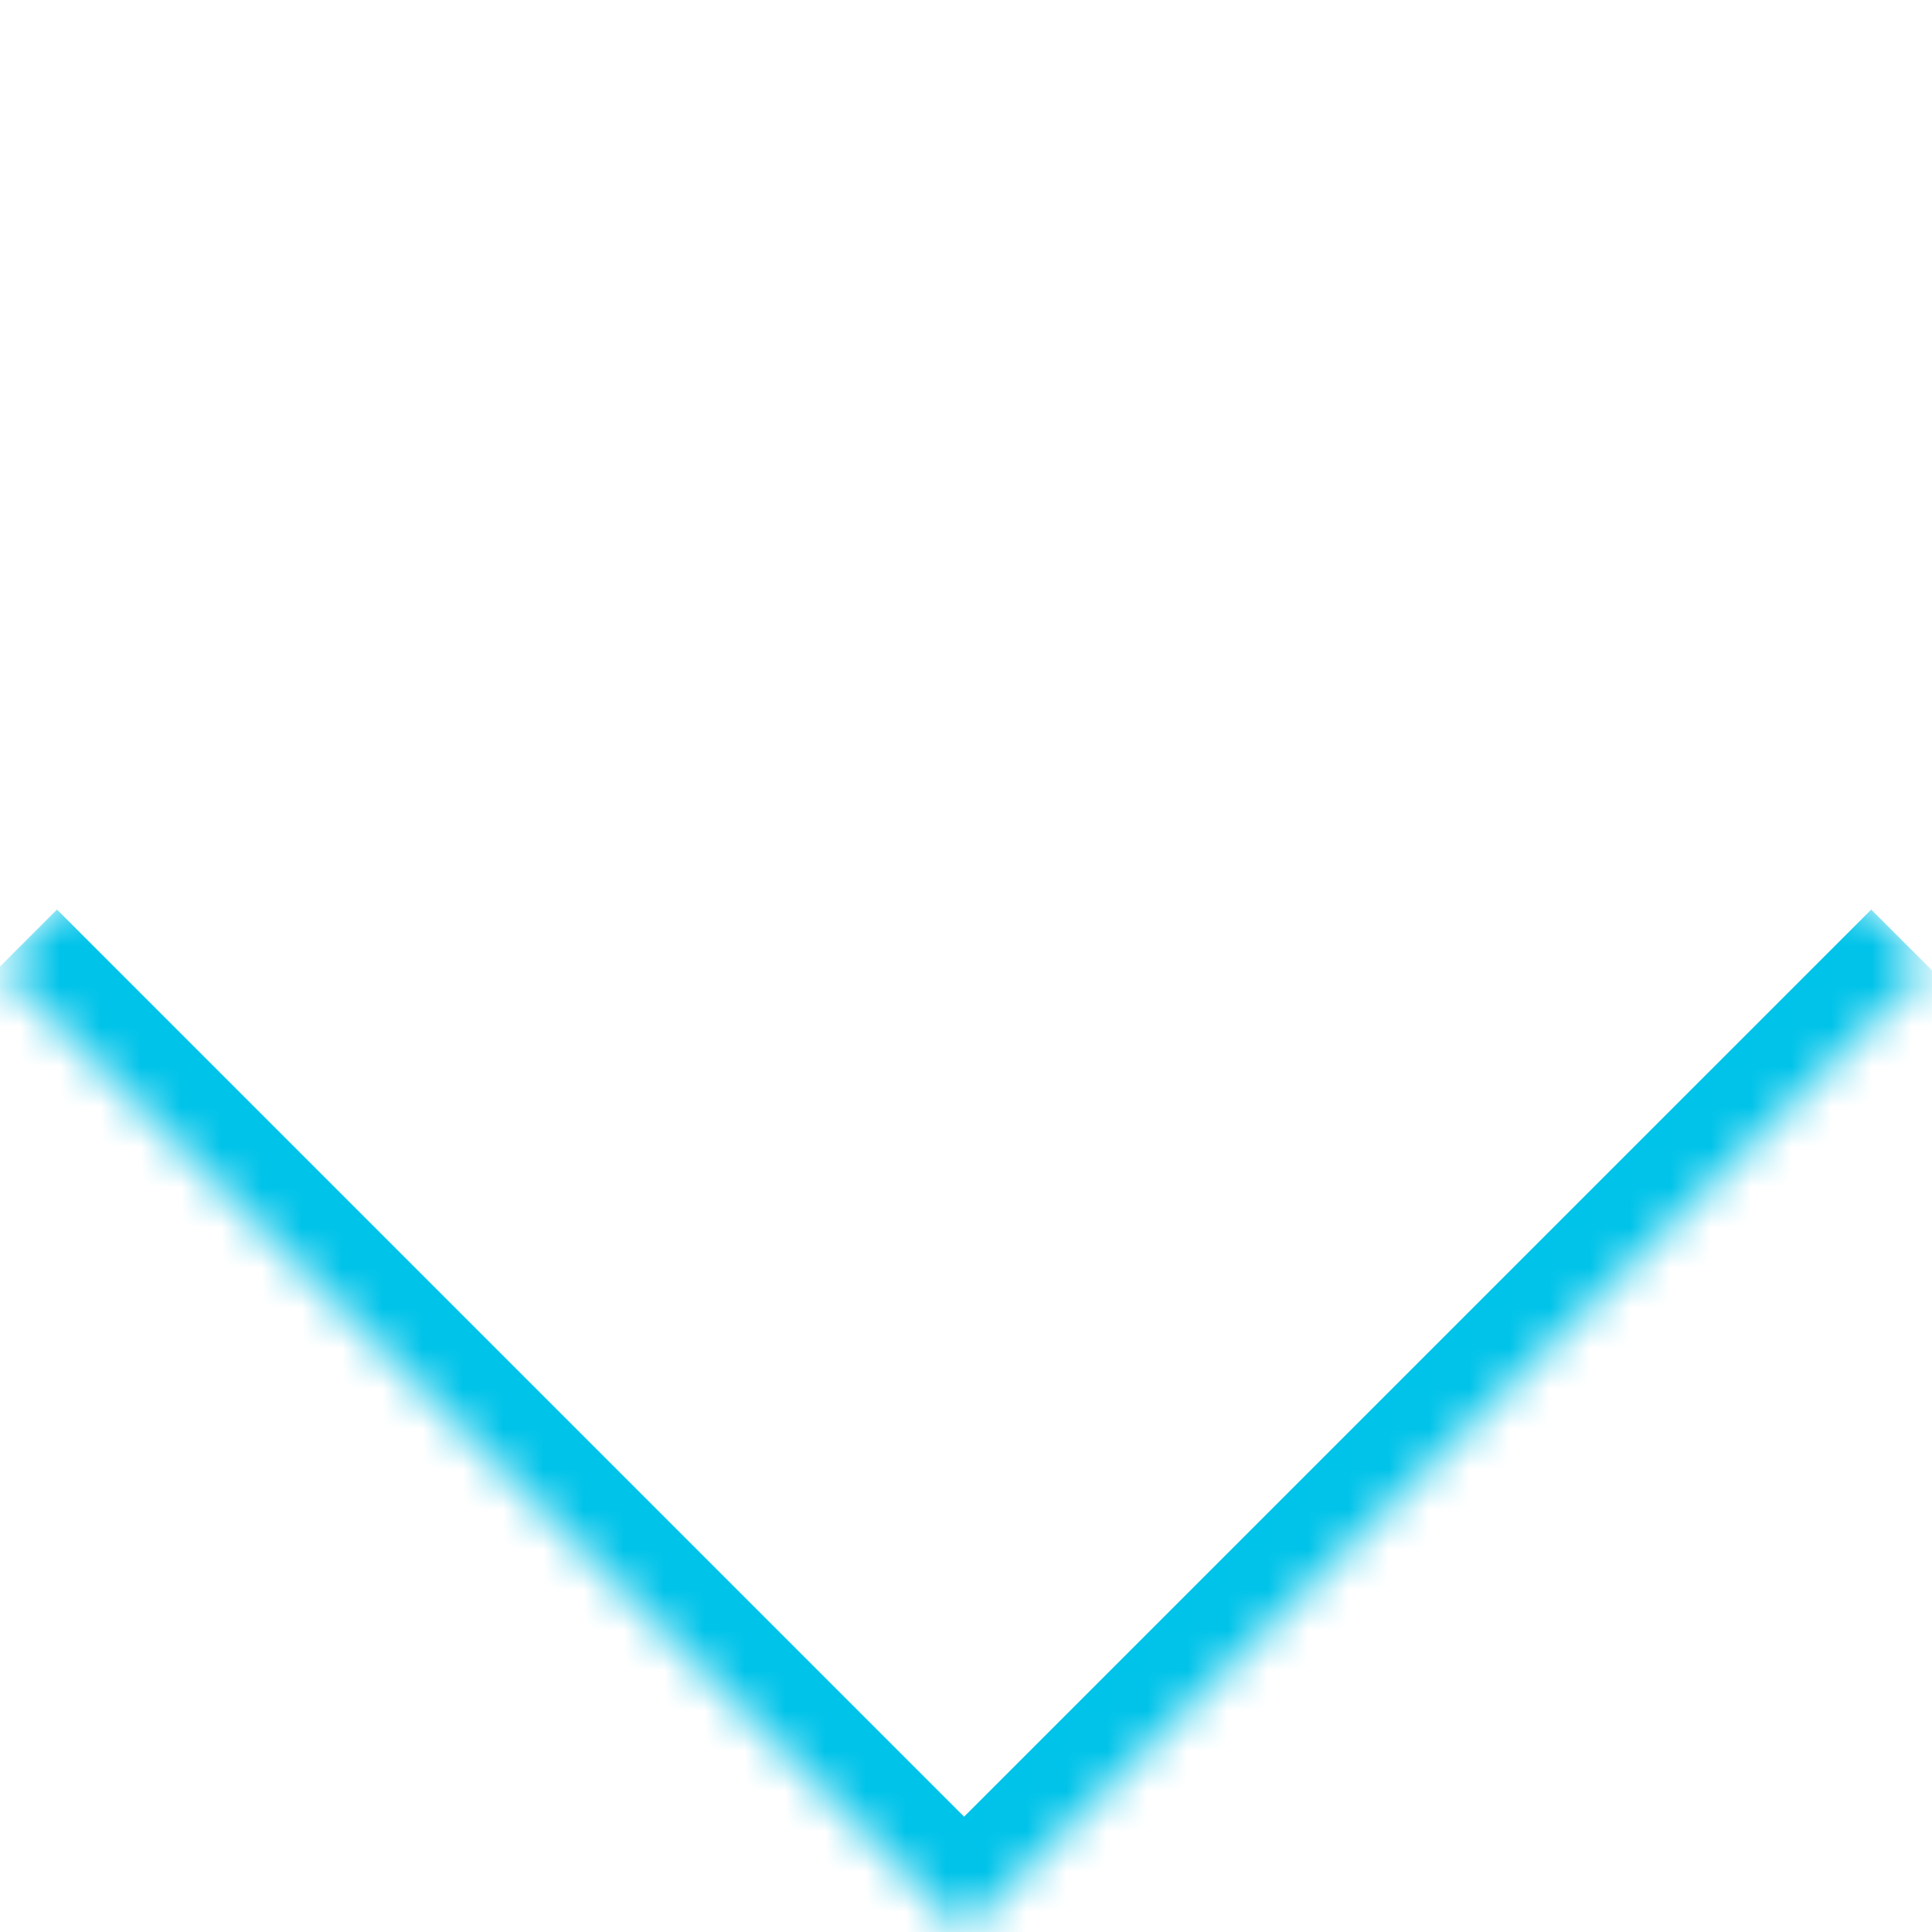 <?xml version="1.0" encoding="UTF-8"?> <svg xmlns="http://www.w3.org/2000/svg" width="48" height="48" viewBox="0 0 48 48" fill="none"><mask id="path-1-inside-1_5581_746" fill="white"><path d="M23.953 0.061L47.904 24.012L23.953 47.963L0.002 24.012L23.953 0.061Z"></path></mask><path d="M23.953 47.963L22.539 49.377L23.953 50.791L25.367 49.377L23.953 47.963ZM46.49 22.598L22.539 46.549L25.367 49.377L49.319 25.426L46.49 22.598ZM25.367 46.549L1.416 22.598L-1.412 25.426L22.539 49.377L25.367 46.549Z" fill="#00C3E9" mask="url(#path-1-inside-1_5581_746)"></path></svg> 
